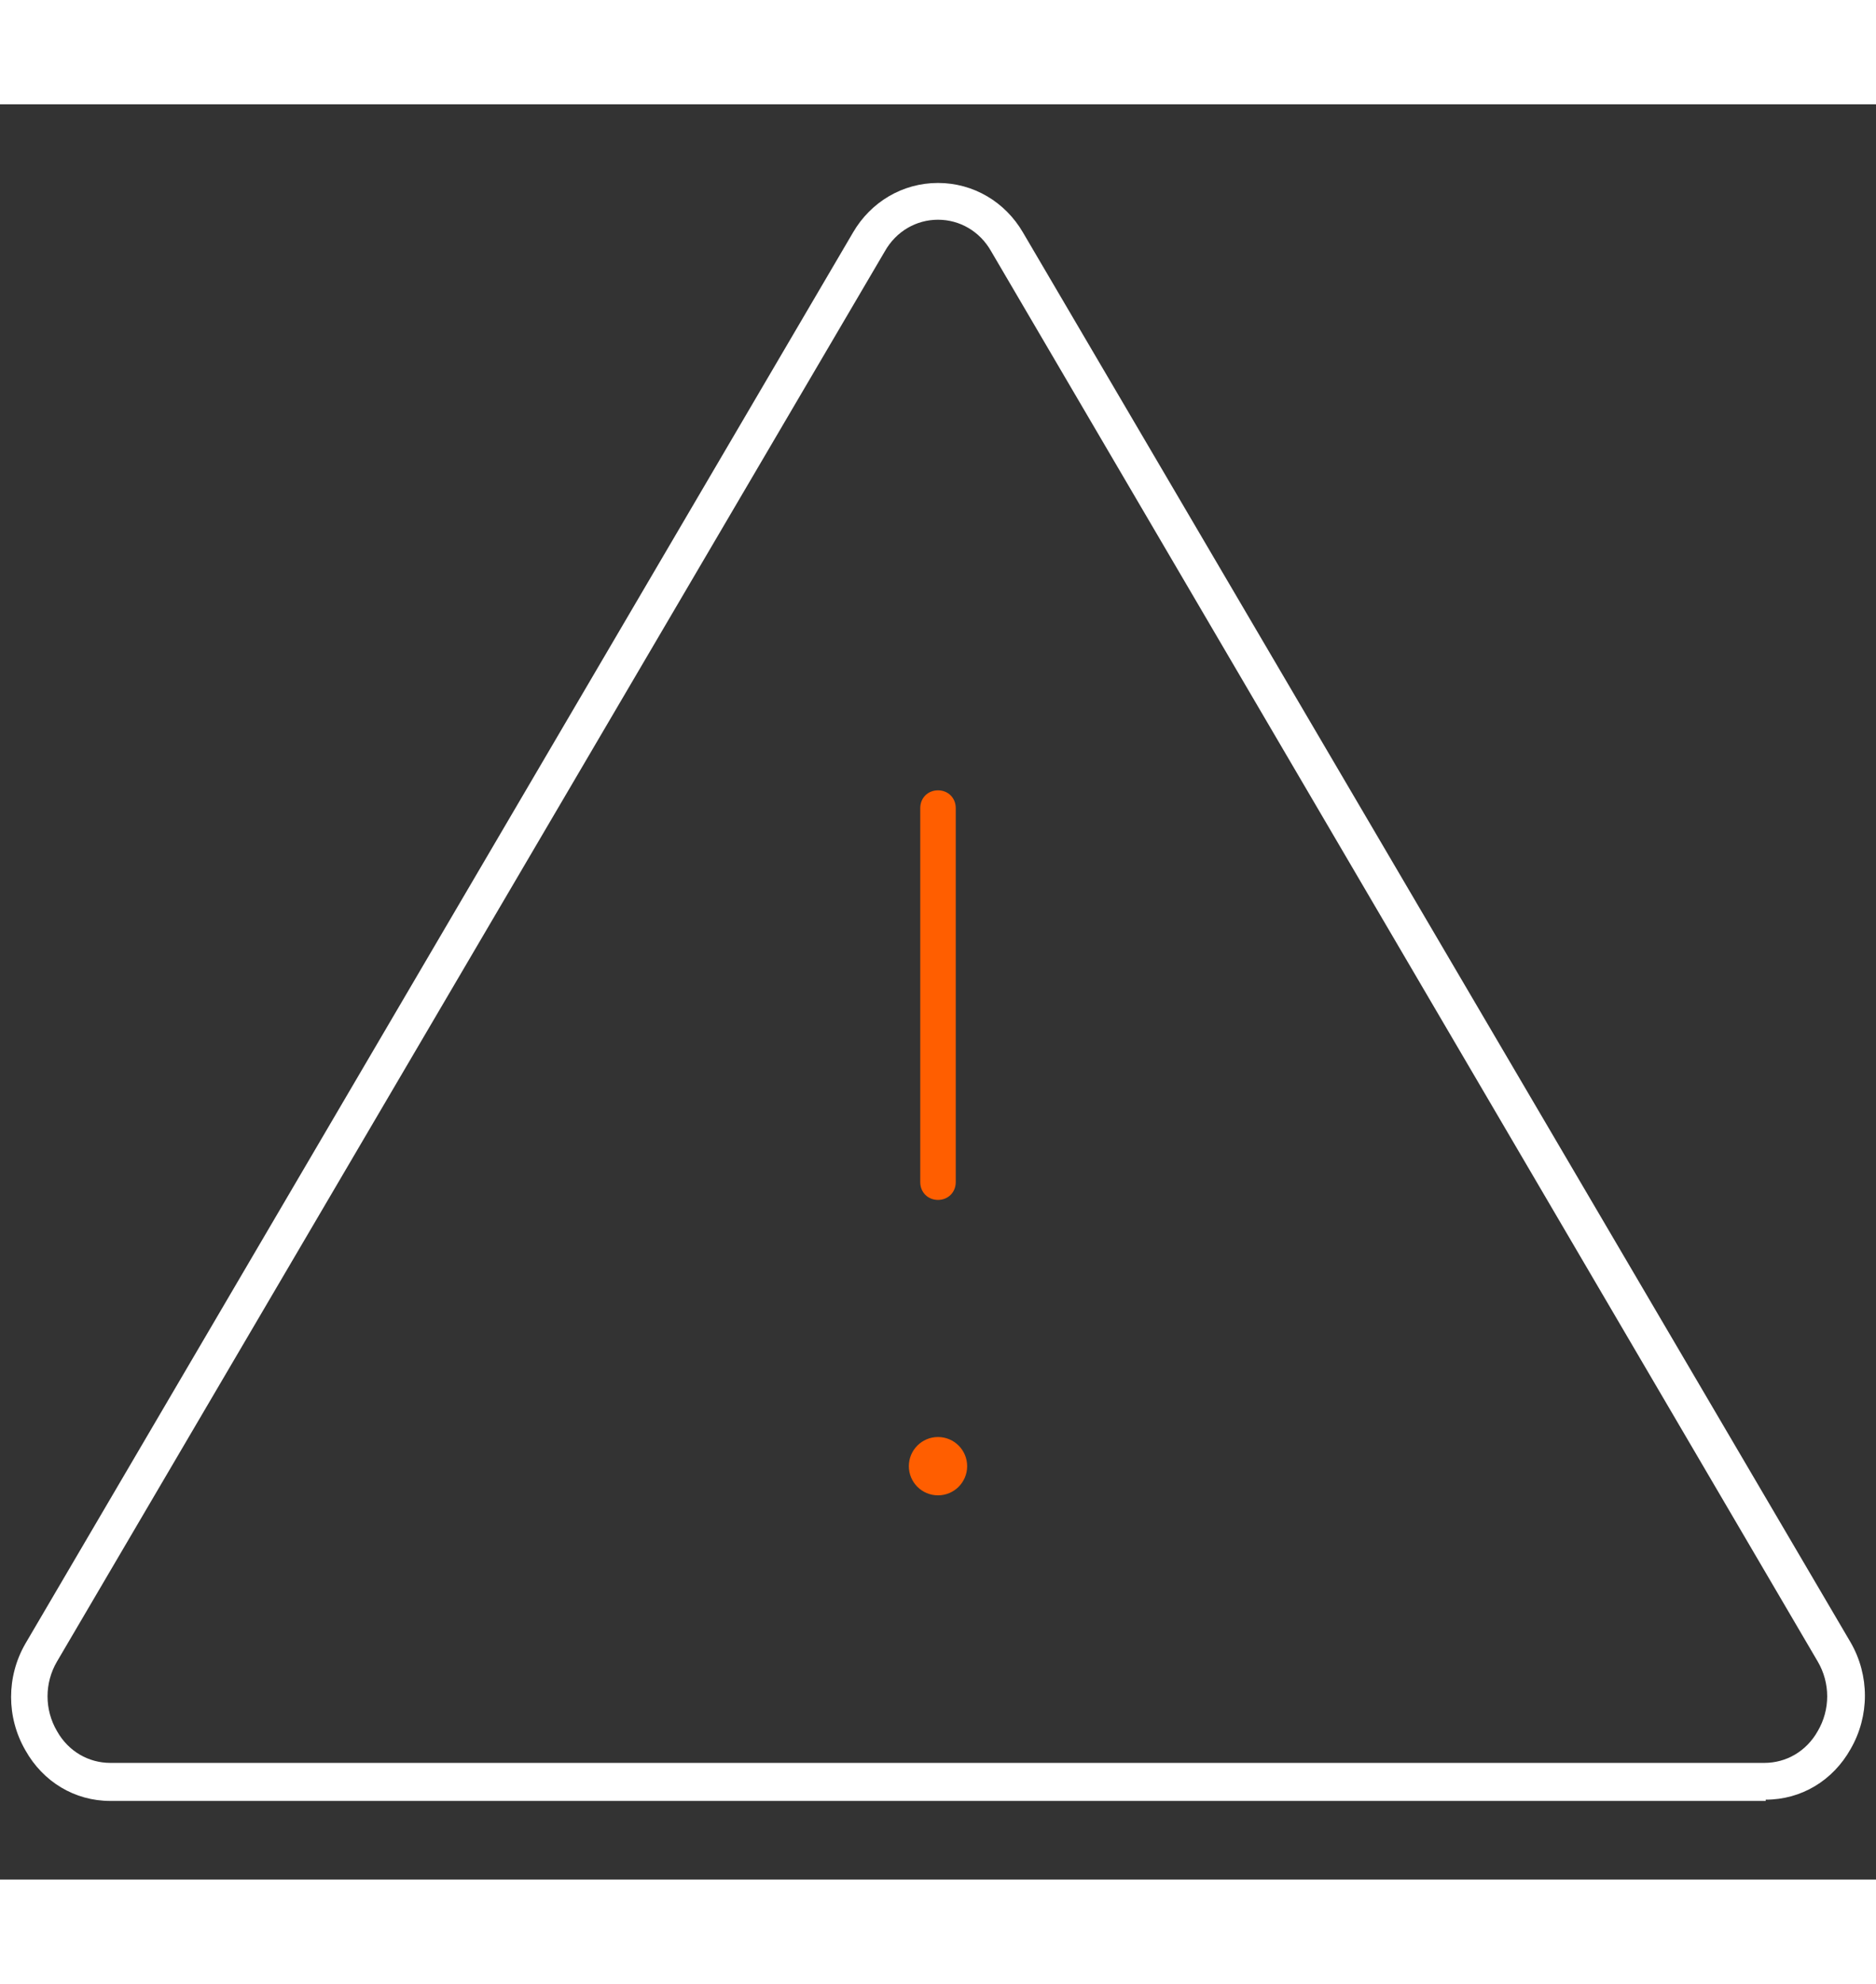 <?xml version="1.0" encoding="UTF-8"?>
<svg id="Layer_1" data-name="Layer 1" xmlns="http://www.w3.org/2000/svg" viewBox="0 0 148 140" height="148px" width="140px">
  <rect x="0" y="0" width="148" height="140" fill="#333333" stroke="none"/>
  <defs>
    <style>
      .cls-1 {
        fill: #ff5e00;
      }

      .cls-1, .cls-2 {
        stroke-width: 0px;
      }

      .cls-2 {
        fill: #fff;
      }
    </style>
  </defs>
  <path class="cls-2" d="m139.3,133.8H8.7c-2.8,0-5.3-1.5-6.7-4-1.5-2.6-1.5-5.8,0-8.4L67.3,10.1c1.4-2.4,3.9-3.9,6.7-3.9s5.3,1.5,6.7,3.9l65.3,111.2c1.5,2.6,1.5,5.8,0,8.4-1.4,2.5-3.9,4-6.7,4ZM74,9.1c-1.7,0-3.3.9-4.2,2.5L4.5,122.8c-1,1.7-1,3.8,0,5.5.9,1.6,2.5,2.5,4.2,2.5h130.5c1.7,0,3.3-.9,4.2-2.5,1-1.7,1-3.8,0-5.5L78.2,11.6c-.9-1.6-2.5-2.5-4.2-2.5Z"/>
  <path class="cls-1" d="m74,86.4c-.8,0-1.4-.6-1.4-1.4v-29.5c0-.8.6-1.4,1.4-1.4s1.4.6,1.4,1.4v29.5c0,.8-.6,1.4-1.4,1.4Z"/>
  <circle class="cls-1" cx="74" cy="107.4" r="2.3"/>
</svg>